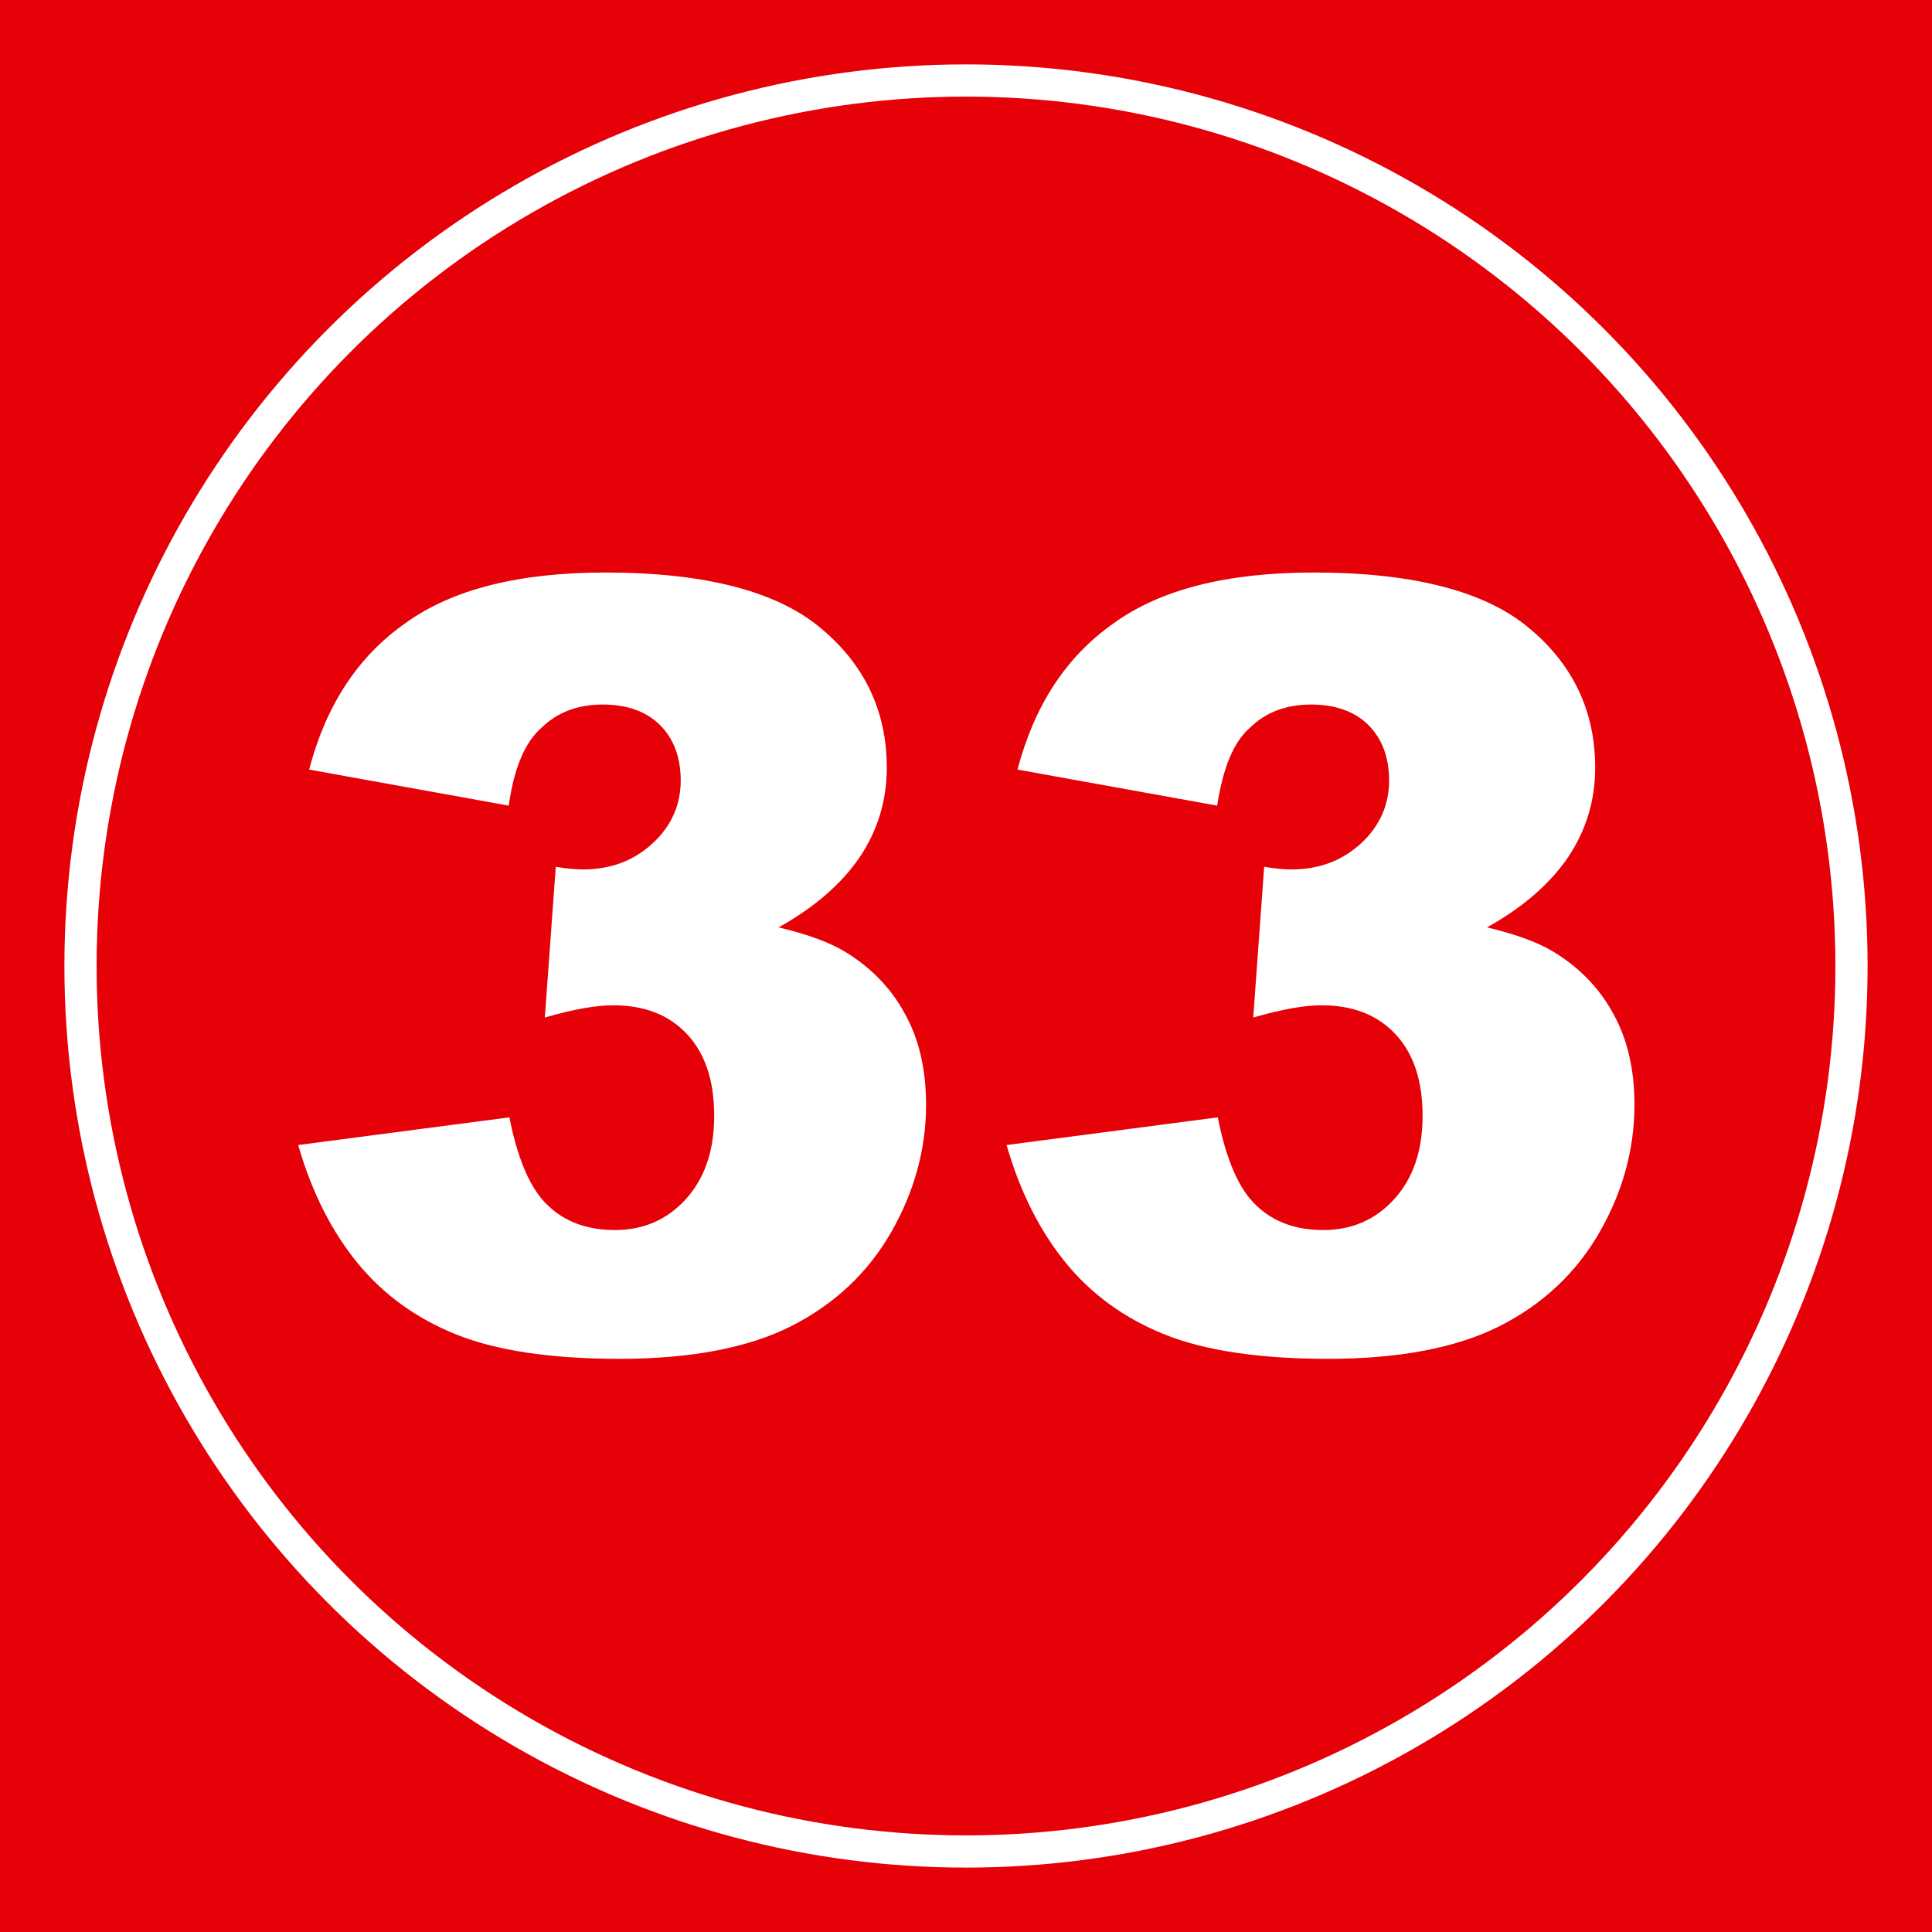<?xml version="1.0" encoding="utf-8"?>
<!-- Generator: Adobe Illustrator 24.0.0, SVG Export Plug-In . SVG Version: 6.00 Build 0)  -->
<svg version="1.1" id="Capa_1" xmlns="http://www.w3.org/2000/svg" xmlns:xlink="http://www.w3.org/1999/xlink" x="0px" y="0px"
	 viewBox="0 0 300 300" style="enable-background:new 0 0 300 300;" xml:space="preserve">
<style type="text/css">
	.st0{fill:#E60008;}
	.st1{fill:none;stroke:#FFFFFF;stroke-width:5;stroke-miterlimit:10;}
	.st2{fill:#FFFFFF;}
</style>
<g>
	<rect class="st0" width="300" height="300"/>
</g>
<circle class="st1" cx="150" cy="150" r="137.5"/>
<g>
	<path class="st2" d="M79,125.1l-31-5.6c2.6-9.9,7.5-17.5,14.9-22.7c7.3-5.3,17.7-7.9,31.1-7.9c15.4,0,26.6,2.9,33.4,8.6
		c6.9,5.7,10.3,13,10.3,21.7c0,5.1-1.4,9.7-4.2,13.9c-2.8,4.1-7,7.8-12.6,10.9c4.6,1.1,8.1,2.4,10.5,3.9c3.9,2.4,7,5.6,9.1,9.5
		c2.2,3.9,3.3,8.7,3.3,14.1c0,6.9-1.8,13.5-5.4,19.8c-3.6,6.3-8.8,11.2-15.5,14.6s-15.7,5.1-26.7,5.1c-10.7,0-19.2-1.3-25.4-3.8
		c-6.2-2.5-11.3-6.2-15.3-11.1c-4-4.9-7.1-11-9.2-18.3l32.8-4.3c1.3,6.6,3.3,11.2,6,13.7c2.7,2.6,6.2,3.8,10.4,3.8
		c4.4,0,8.1-1.6,11-4.8c2.9-3.2,4.4-7.5,4.4-12.9c0-5.5-1.4-9.7-4.2-12.7c-2.8-3-6.6-4.5-11.5-4.5c-2.6,0-6.1,0.6-10.6,1.9l1.7-23.4
		c1.8,0.3,3.2,0.4,4.3,0.4c4.3,0,7.9-1.4,10.8-4.1c2.9-2.7,4.3-6,4.3-9.7c0-3.6-1.1-6.5-3.2-8.6c-2.1-2.1-5.1-3.2-8.9-3.2
		c-3.9,0-7,1.2-9.4,3.5C81.5,115.2,79.8,119.3,79,125.1z"/>
	<path class="st2" d="M189,125.1l-31-5.6c2.6-9.9,7.5-17.5,14.9-22.7c7.3-5.3,17.7-7.9,31.1-7.9c15.4,0,26.6,2.9,33.4,8.6
		c6.9,5.7,10.3,13,10.3,21.7c0,5.1-1.4,9.7-4.2,13.9c-2.8,4.1-7,7.8-12.6,10.9c4.6,1.1,8.1,2.4,10.5,3.9c3.9,2.4,7,5.6,9.1,9.5
		c2.2,3.9,3.3,8.7,3.3,14.1c0,6.9-1.8,13.5-5.4,19.8c-3.6,6.3-8.8,11.2-15.5,14.6s-15.7,5.1-26.7,5.1c-10.7,0-19.2-1.3-25.4-3.8
		c-6.2-2.5-11.3-6.2-15.3-11.1c-4-4.9-7.1-11-9.2-18.3l32.8-4.3c1.3,6.6,3.3,11.2,6,13.7c2.7,2.6,6.2,3.8,10.4,3.8
		c4.4,0,8.1-1.6,11-4.8c2.9-3.2,4.4-7.5,4.4-12.9c0-5.5-1.4-9.7-4.2-12.7c-2.8-3-6.6-4.5-11.5-4.5c-2.6,0-6.1,0.6-10.6,1.9l1.7-23.4
		c1.8,0.3,3.2,0.4,4.3,0.4c4.3,0,7.9-1.4,10.8-4.1c2.9-2.7,4.3-6,4.3-9.7c0-3.6-1.1-6.5-3.2-8.6c-2.1-2.1-5.1-3.2-8.9-3.2
		c-3.9,0-7,1.2-9.4,3.5C191.5,115.2,189.9,119.3,189,125.1z"/>
</g>
</svg>
